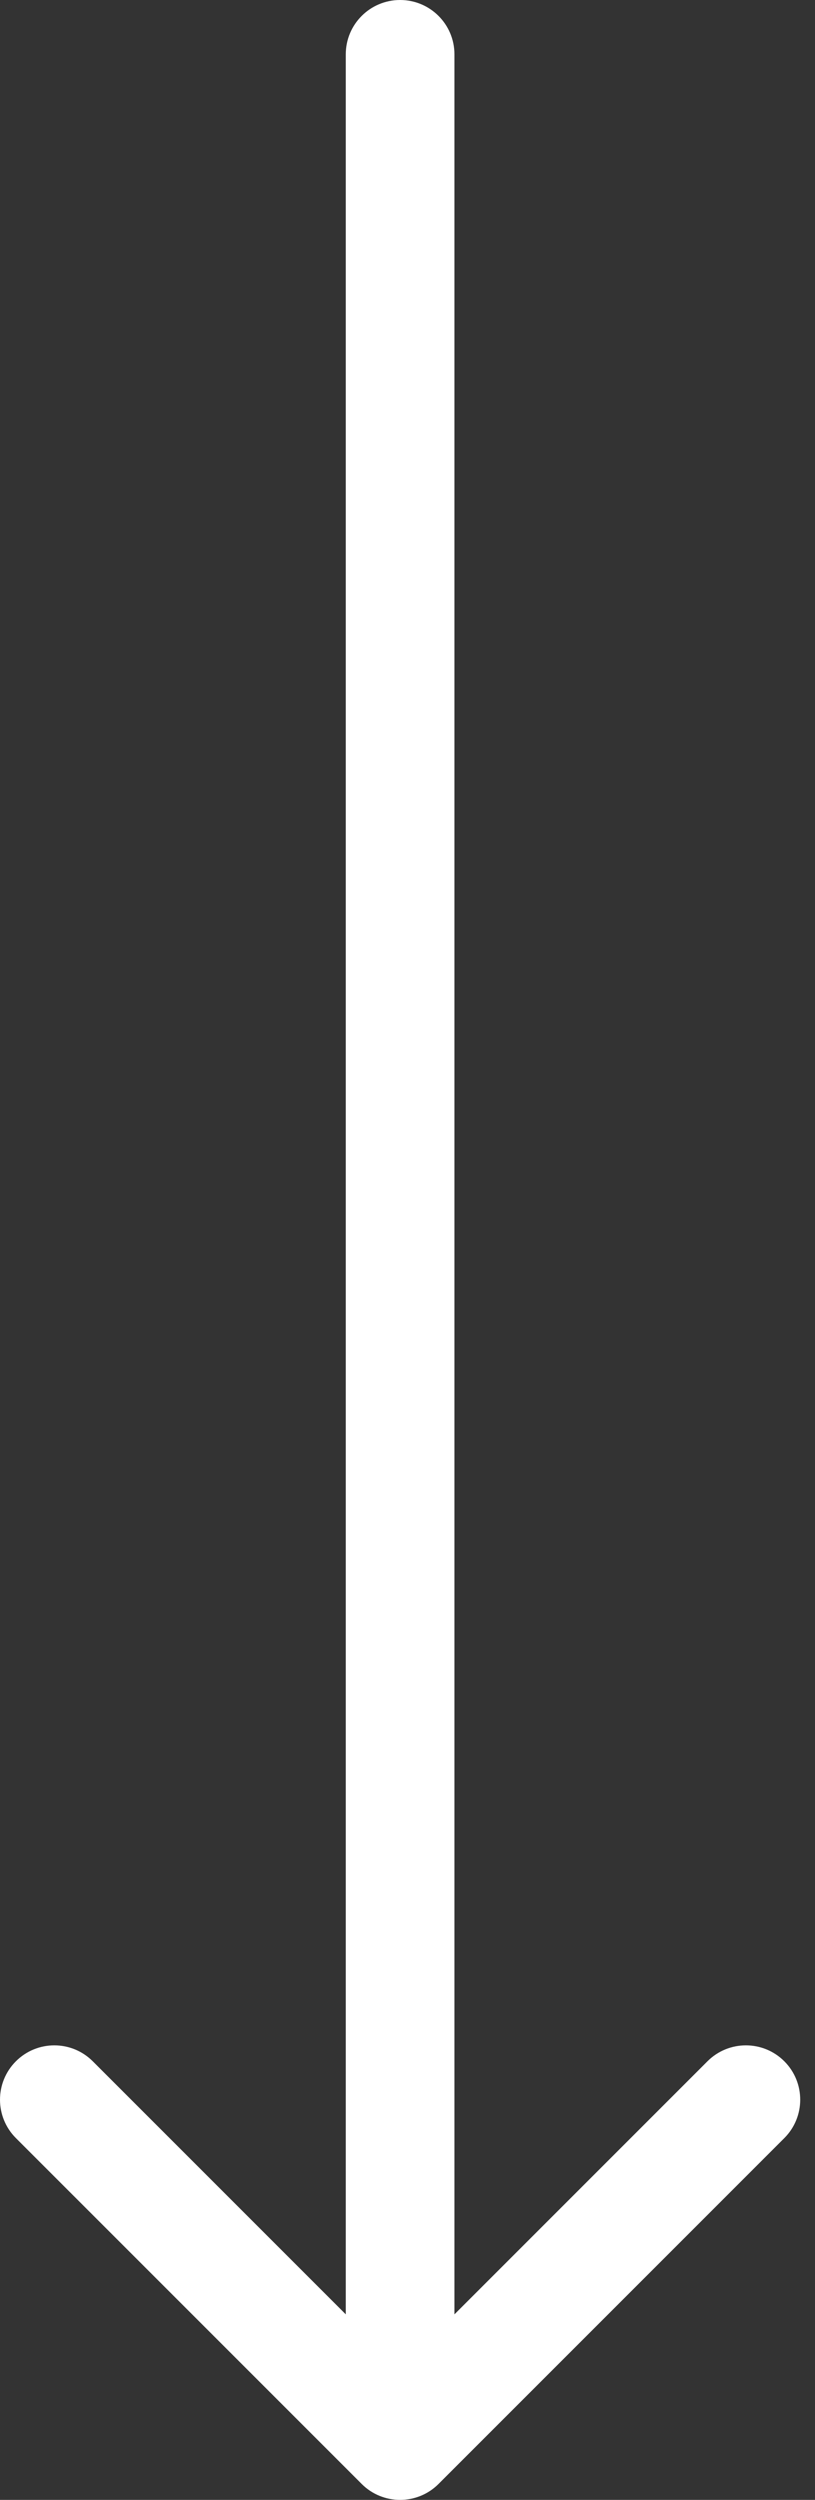 <?xml version="1.0" encoding="UTF-8"?> <svg xmlns="http://www.w3.org/2000/svg" width="30" height="92" viewBox="0 0 30 92" fill="none"><rect x="0" y="0" width="30" height="92" fill="#333333" stroke="none"/><path d="M16.728 2C16.728 0.895 15.833 -4.82823e-08 14.728 0C13.623 4.82823e-08 12.728 0.895 12.728 2L14.728 2L16.728 2ZM13.314 91.414C14.095 92.195 15.361 92.195 16.142 91.414L28.87 78.686C29.651 77.905 29.651 76.639 28.87 75.858C28.089 75.077 26.823 75.077 26.042 75.858L14.728 87.172L3.414 75.858C2.633 75.077 1.367 75.077 0.586 75.858C-0.195 76.639 -0.195 77.905 0.586 78.686L13.314 91.414ZM14.728 2L12.728 2L12.728 90L14.728 90L16.728 90L16.728 2L14.728 2Z" fill="white"></path></svg> 